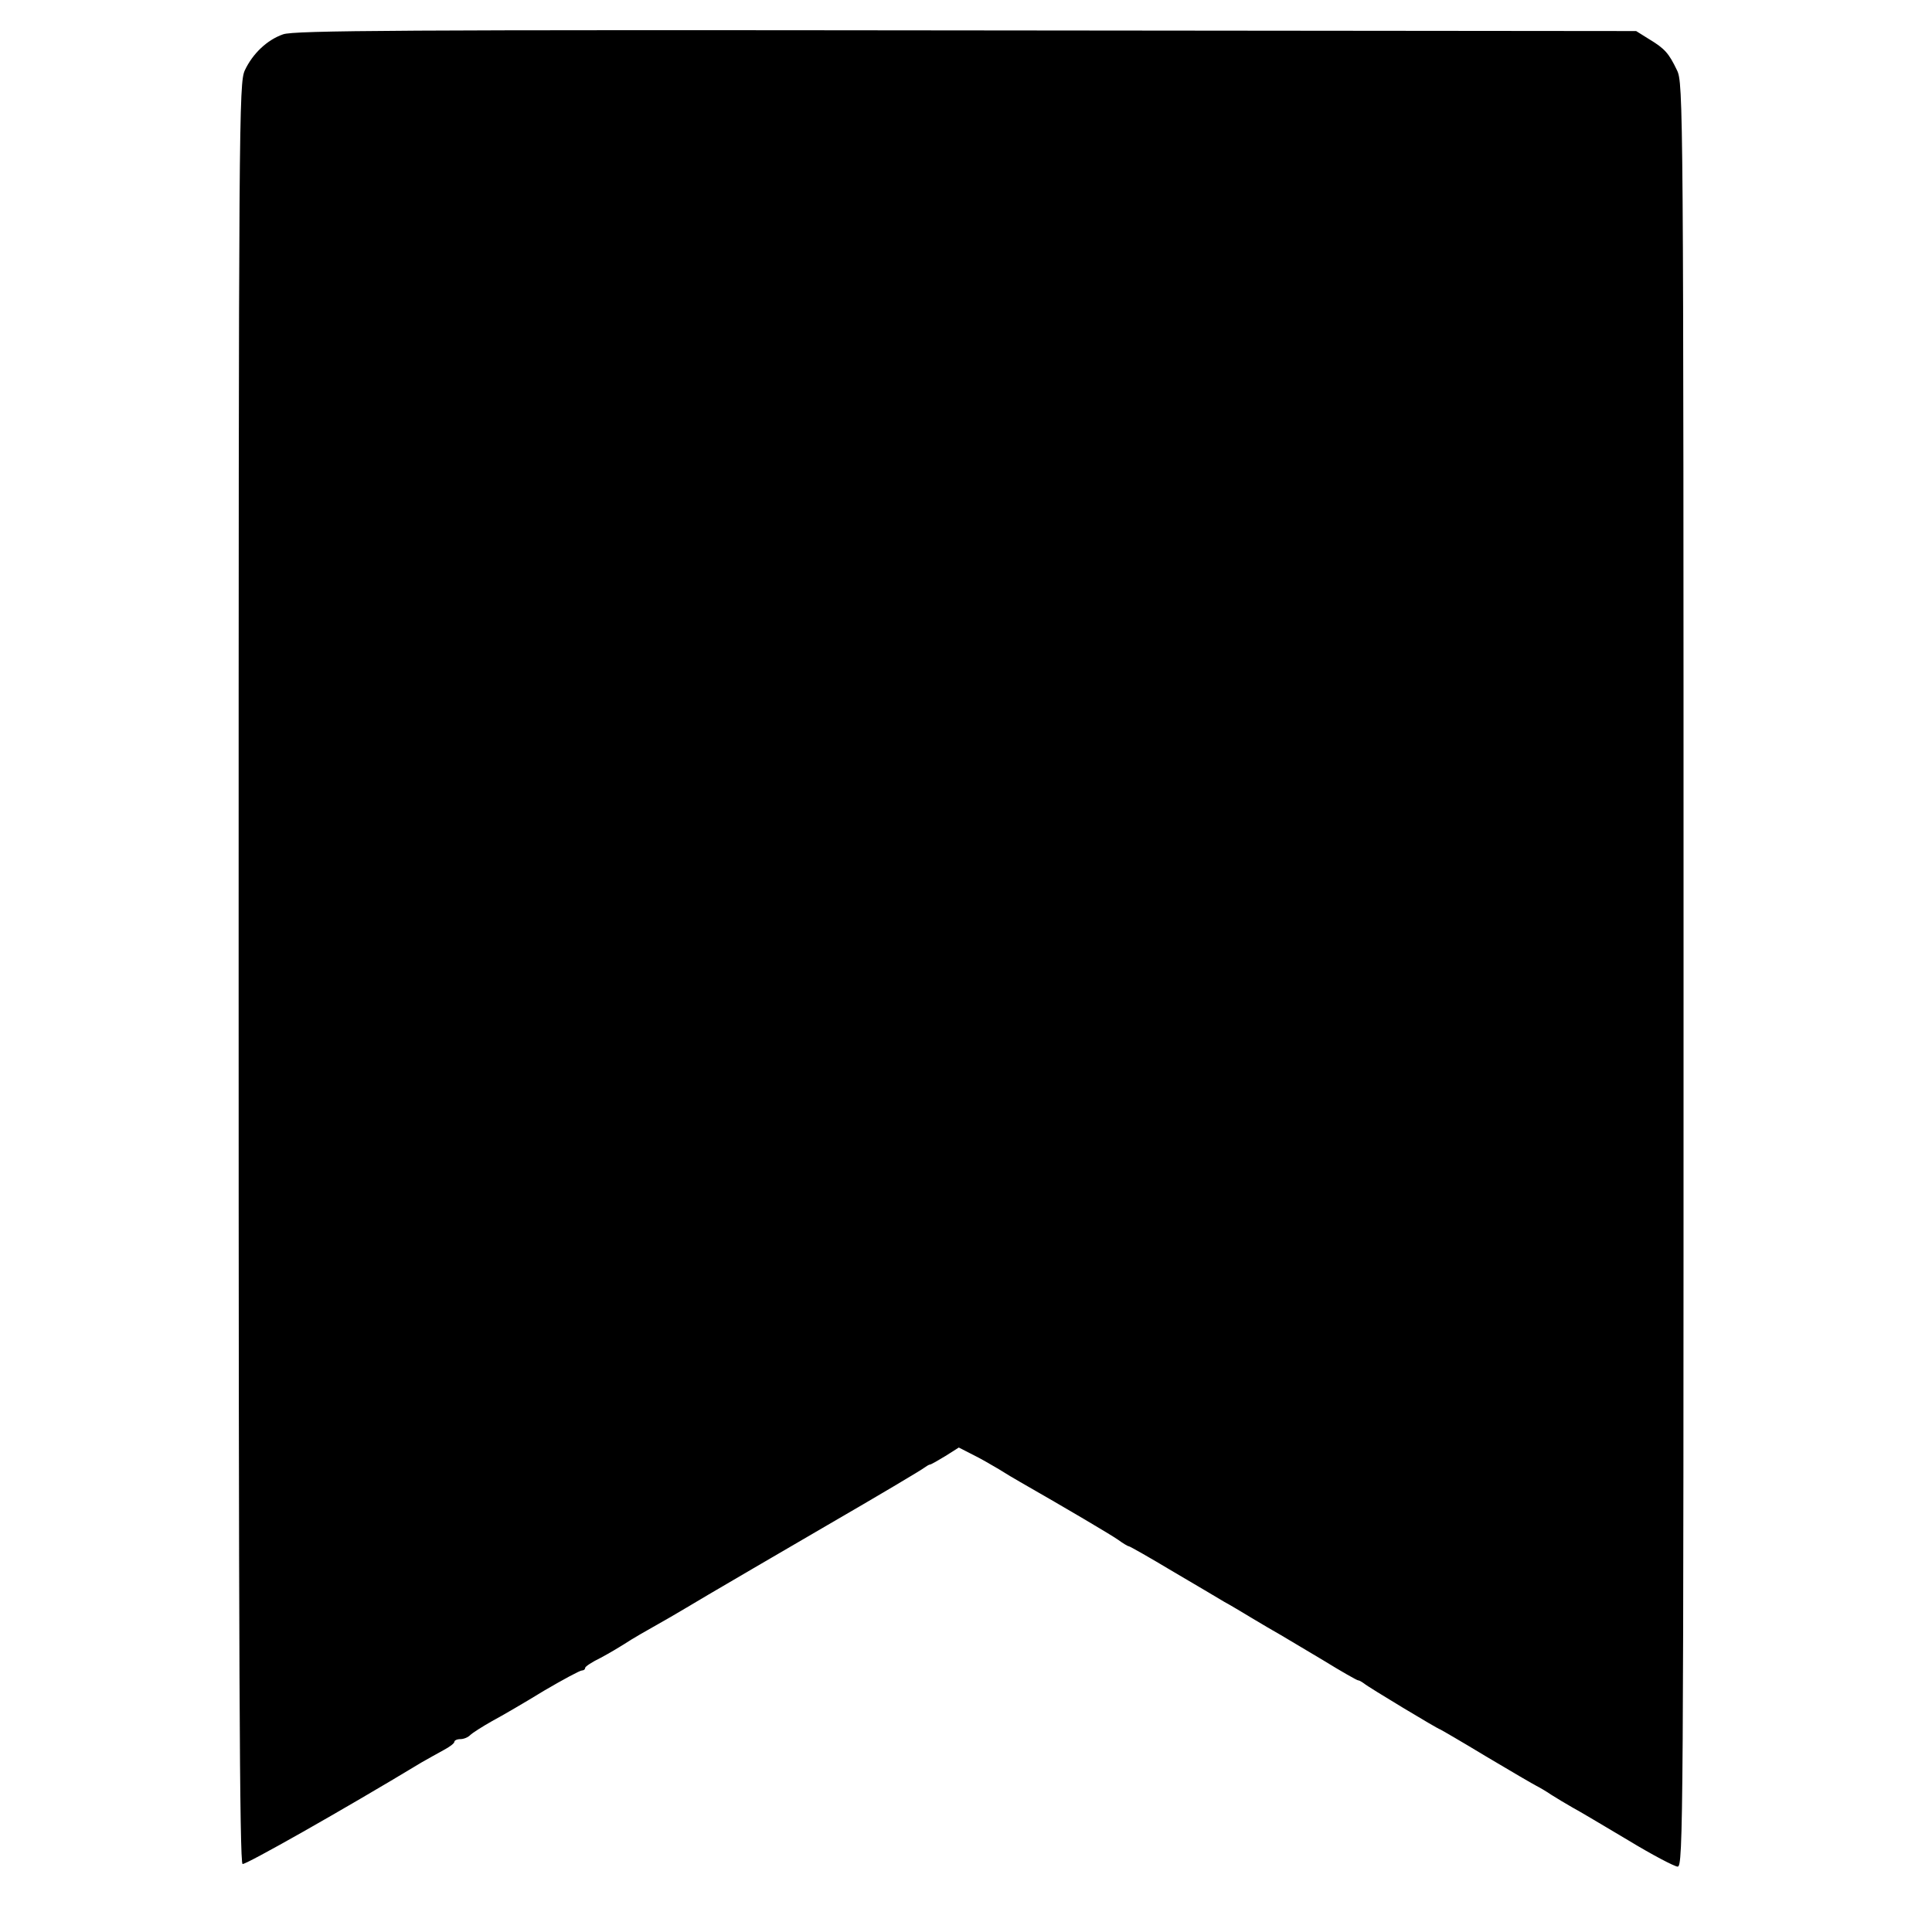 <?xml version="1.0" standalone="no"?>
<!DOCTYPE svg PUBLIC "-//W3C//DTD SVG 20010904//EN"
 "http://www.w3.org/TR/2001/REC-SVG-20010904/DTD/svg10.dtd">
<svg version="1.0" xmlns="http://www.w3.org/2000/svg"
 width="591pt" height="591pt" viewBox="0 0 591 591"
 preserveAspectRatio="xMidYMid meet">
<g transform="translate(0,591) scale(0.1,-0.1)"
fill="#000000" stroke="none">
<path d="M866 5805 c-49 -17 -93 -59 -117 -110 -18 -39 -19 -134 -19 -2762 0
-2108 3 -2722 12 -2725 9 -3 303 163 548 311 19 11 50 28 68 38 17 9 32 20 32
25 0 4 8 8 18 8 10 0 23 5 30 12 7 7 37 26 67 43 30 16 102 58 159 93 58 34
110 62 116 62 5 0 10 3 10 8 0 4 21 18 48 31 26 14 58 33 72 42 24 16 59 36
142 83 20 12 72 42 115 68 43 25 206 121 363 212 157 91 290 170 297 176 7 5
15 10 18 10 3 0 24 12 47 26 l41 26 41 -21 c23 -11 59 -32 81 -45 22 -14 51
-31 65 -39 145 -83 277 -161 300 -177 15 -11 30 -20 33 -20 3 0 63 -34 133
-76 71 -42 143 -84 159 -94 17 -9 55 -32 85 -50 30 -18 69 -41 87 -51 17 -10
76 -45 131 -78 55 -34 103 -61 106 -61 4 0 12 -5 19 -10 11 -10 227 -140 232
-140 1 0 65 -37 141 -83 77 -46 146 -86 154 -90 8 -4 29 -16 45 -27 17 -11 46
-28 65 -39 19 -10 96 -56 170 -100 74 -45 143 -81 152 -81 17 0 18 131 18
2728 0 2670 -1 2728 -20 2767 -25 52 -37 66 -85 95 l-40 25 -2050 2 c-1723 2
-2056 0 -2089 -12z"/>
</g>
</svg>
